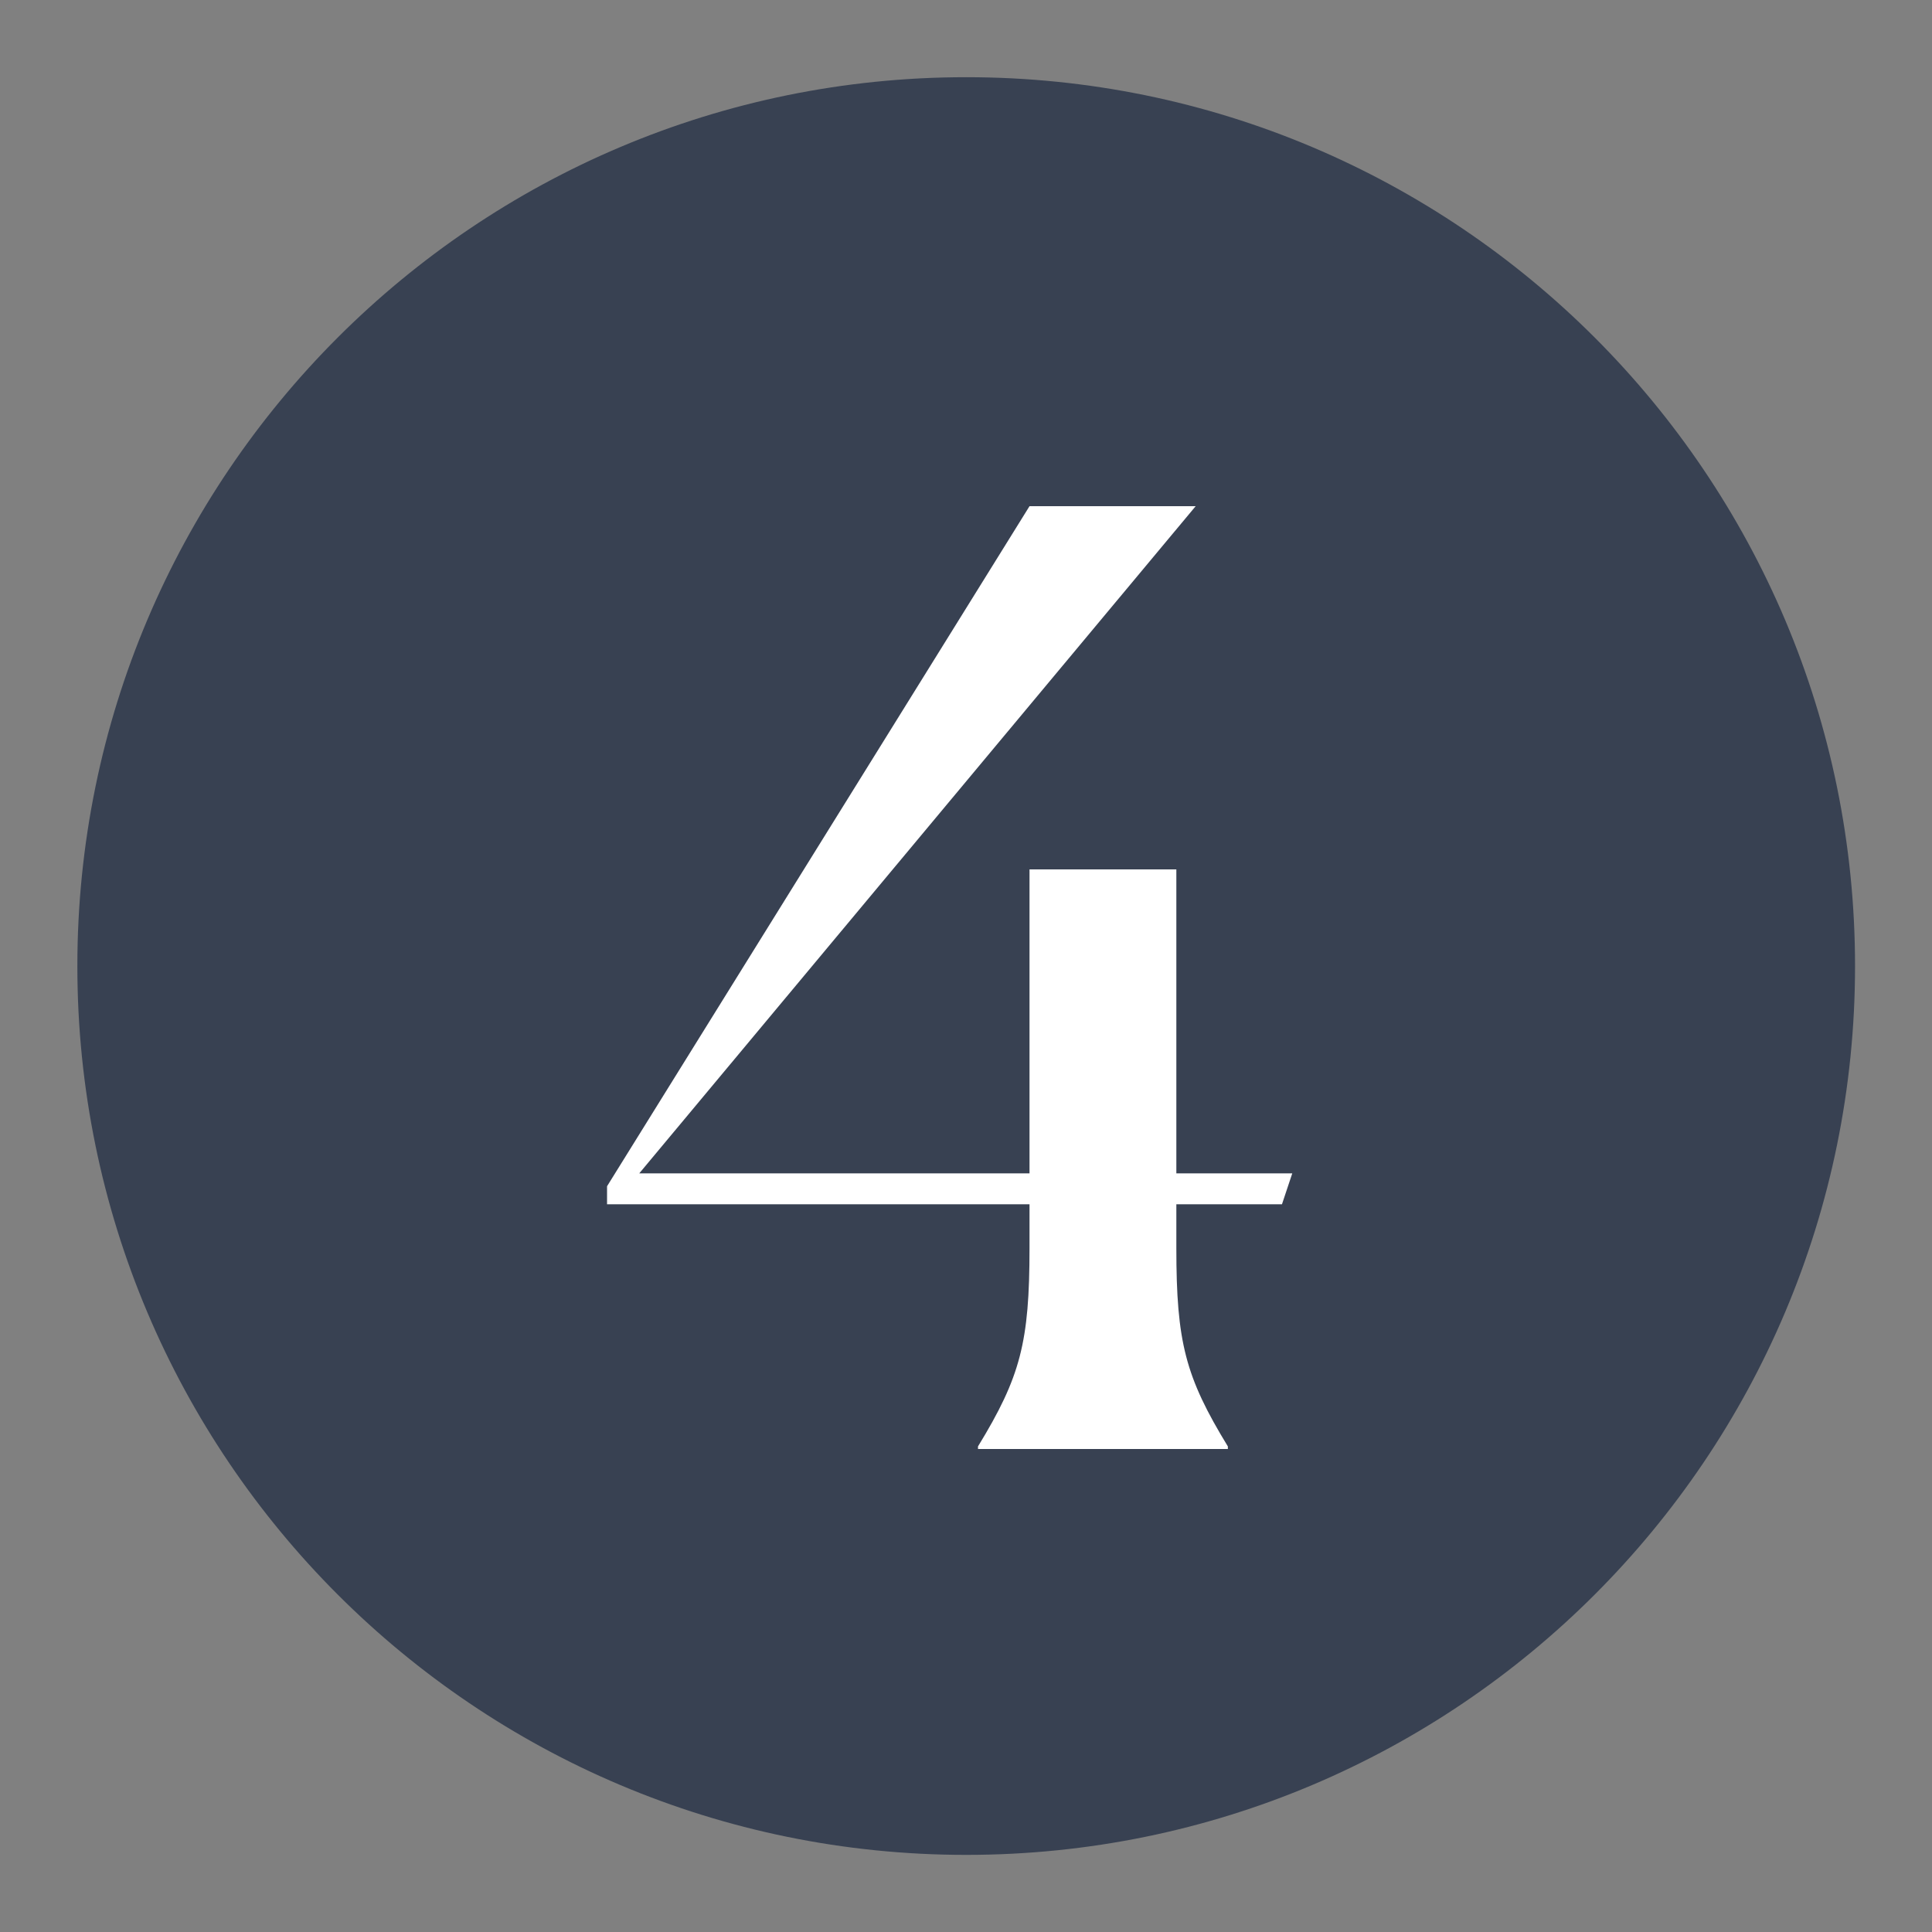 <svg width="24" height="24" viewBox="0 0 24 24" fill="none" xmlns="http://www.w3.org/2000/svg">
<rect x="0" y="0" width="24" height="24" fill="#808080" stroke="none"/>
<g clip-path="url(#clip0_20992_33710)">
<path d="M12.003 22.542C17.825 22.542 22.544 17.823 22.544 12.001C22.544 6.179 17.825 1.459 12.003 1.459C6.181 1.459 1.461 6.179 1.461 12.001C1.461 17.823 6.181 22.542 12.003 22.542Z" fill="#384152" stroke="#384152" stroke-linecap="round" stroke-linejoin="round"/>
<path d="M12.149 17.968C12.677 17.104 12.789 16.672 12.789 15.504V14.96H7.541V14.736L12.789 6.288H14.853L7.941 14.576H12.789V10.8H14.613V14.576H16.053L15.925 14.96H14.613V15.504C14.613 16.672 14.725 17.104 15.253 17.968V18H12.149V17.968Z" fill="white"/>
</g>
<defs>
<clipPath id="clip0_20992_33710">
<rect width="24" height="24" fill="white"/>
</clipPath>
</defs>
</svg>
